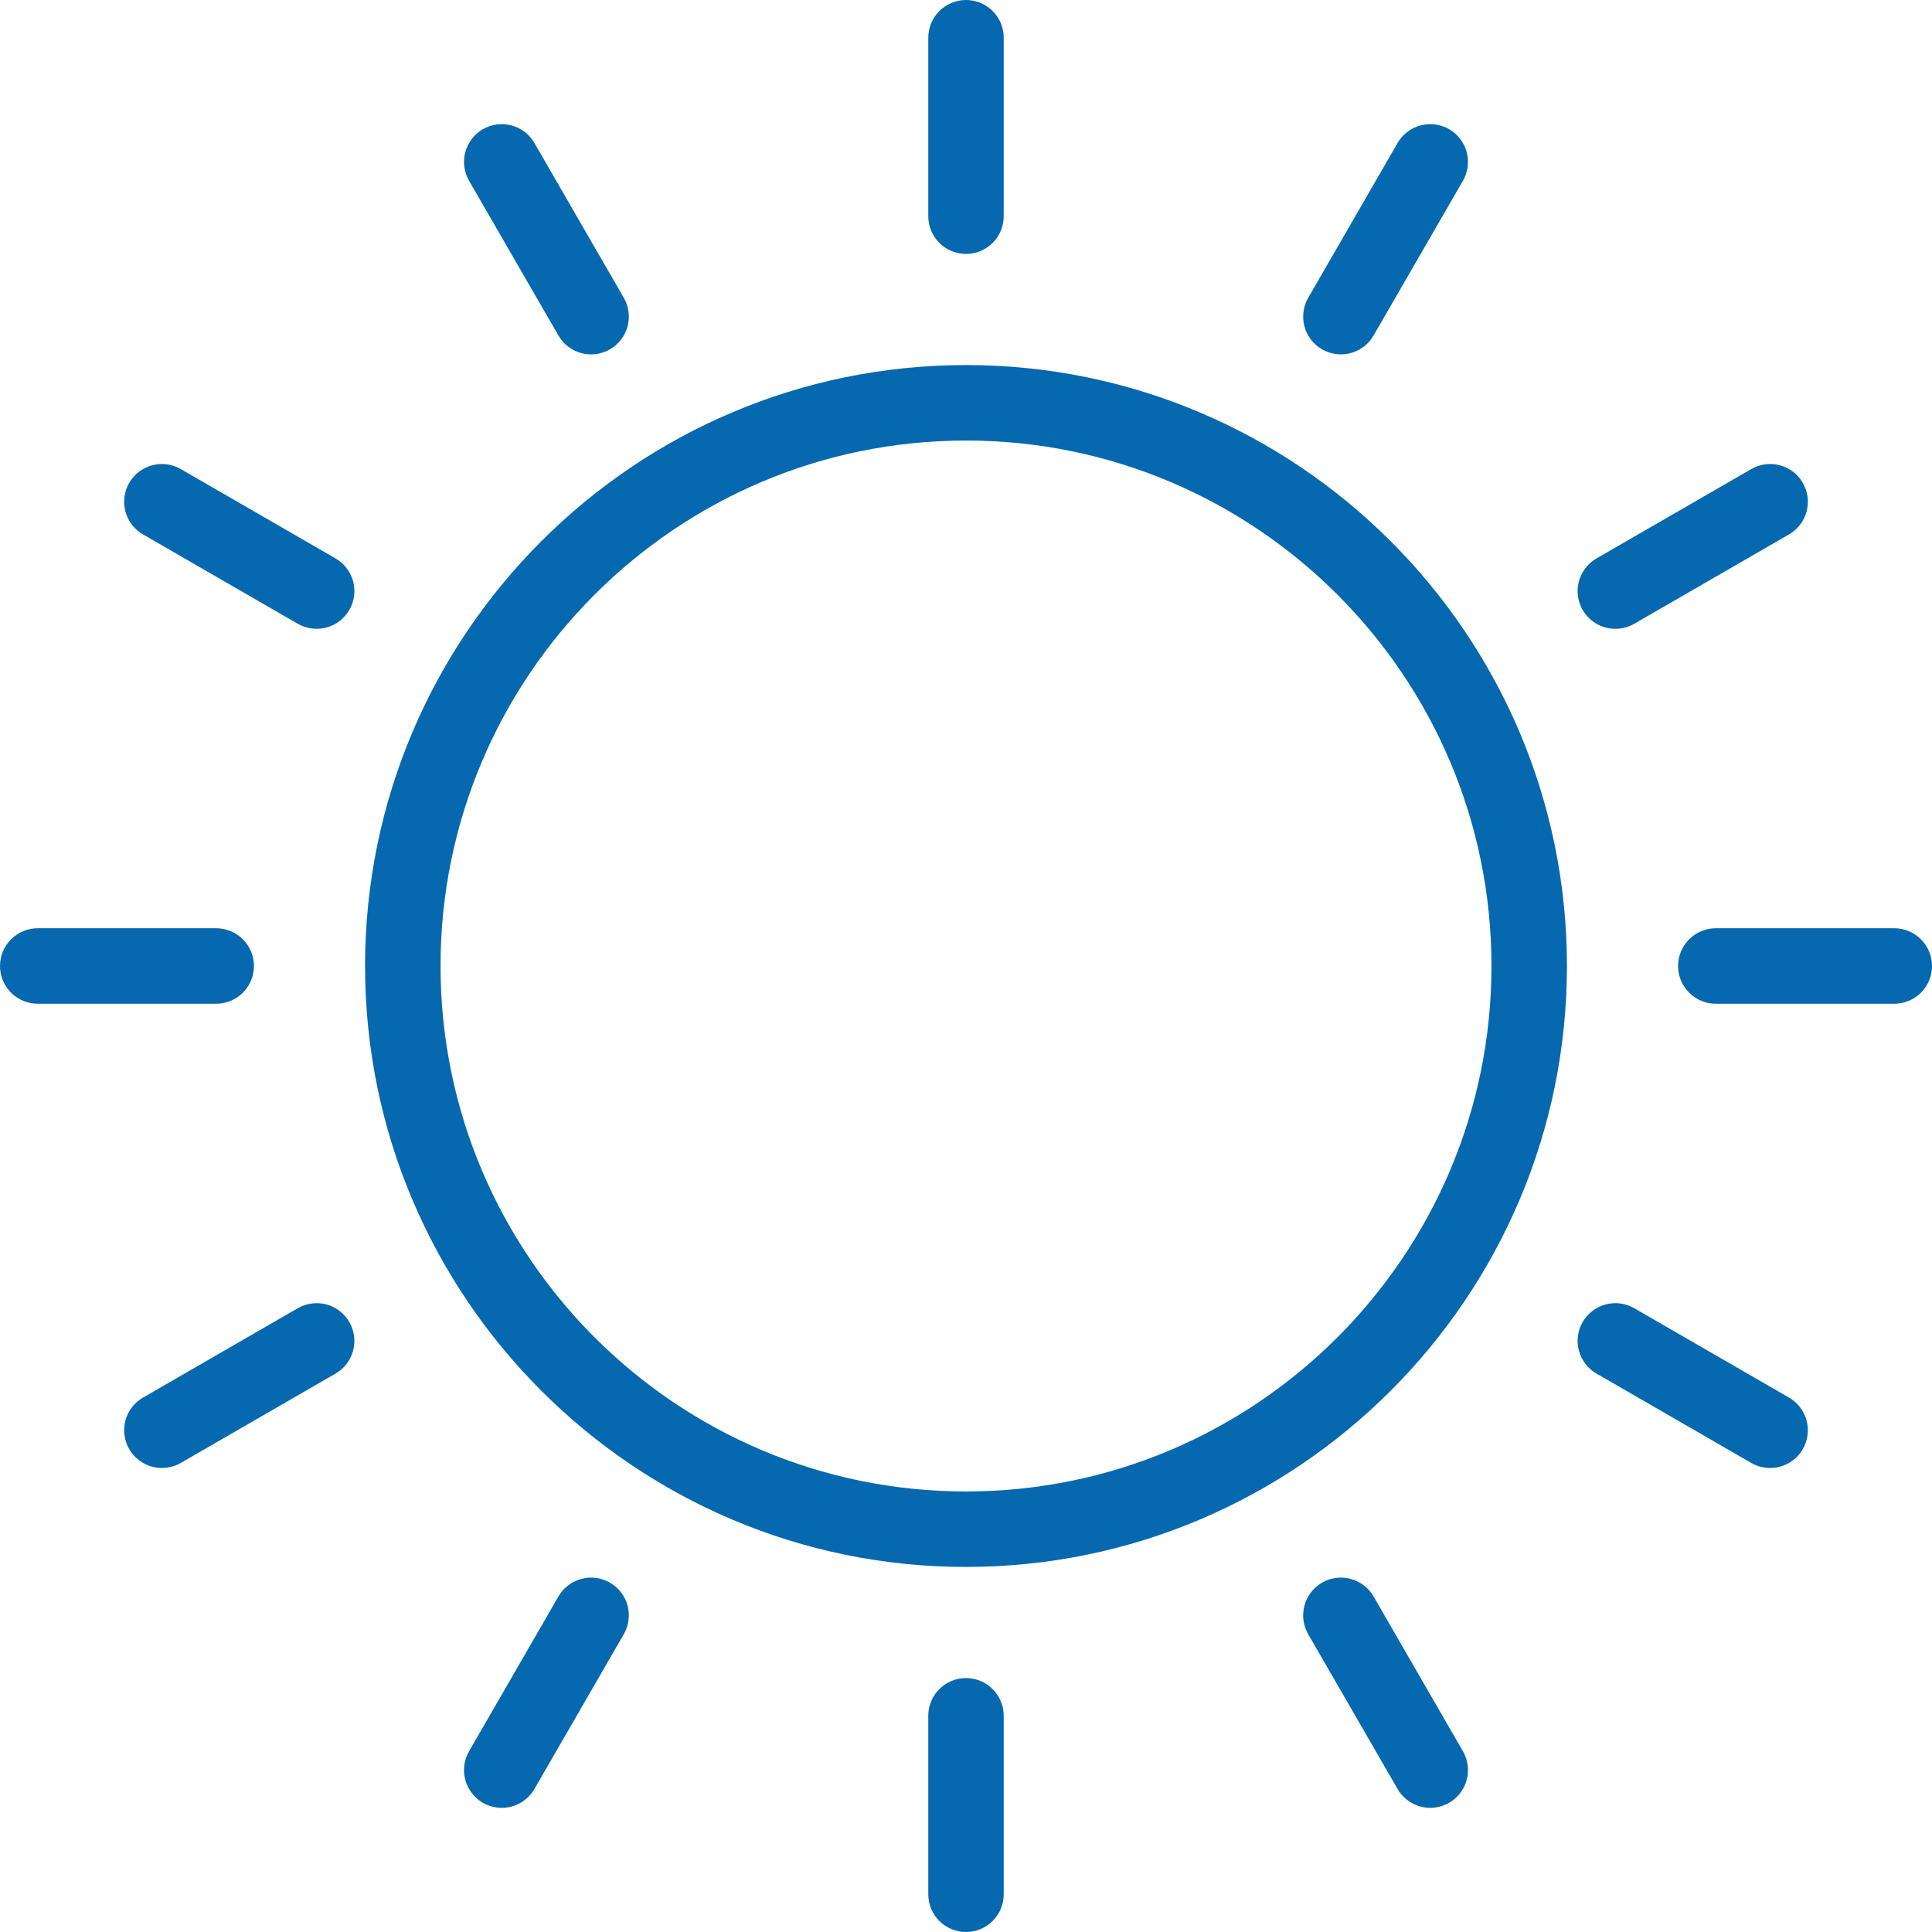 <svg width="46" height="46" viewBox="0 0 46 46" fill="none" xmlns="http://www.w3.org/2000/svg">
<g clip-path="url(#clip0_60_1384)">
<path d="M23 8.692C15.111 8.692 8.692 15.11 8.692 23C8.692 30.889 15.111 37.308 23 37.308C30.889 37.308 37.308 30.889 37.308 23C37.308 15.11 30.889 8.692 23 8.692ZM23 35.511C16.101 35.511 10.489 29.899 10.489 23C10.489 16.101 16.101 10.489 23 10.489C29.899 10.489 35.511 16.101 35.511 23C35.511 29.899 29.899 35.511 23 35.511Z" fill="#0668AF"/>
<path d="M23 6.046C23.238 6.046 23.467 5.951 23.635 5.783C23.804 5.614 23.898 5.386 23.898 5.147V0.898C23.898 0.66 23.804 0.432 23.635 0.263C23.467 0.095 23.238 -0 23 -0C22.762 -0 22.533 0.095 22.365 0.263C22.196 0.432 22.102 0.66 22.102 0.898V5.147C22.102 5.386 22.196 5.614 22.365 5.783C22.533 5.951 22.762 6.046 23 6.046Z" fill="#0668AF"/>
<path d="M23 39.954C22.762 39.954 22.533 40.049 22.365 40.217C22.196 40.386 22.102 40.614 22.102 40.852V45.101C22.102 45.34 22.196 45.568 22.365 45.737C22.533 45.905 22.762 46 23 46C23.238 46 23.467 45.905 23.635 45.737C23.804 45.568 23.898 45.34 23.898 45.101V40.852C23.898 40.614 23.804 40.386 23.635 40.217C23.467 40.049 23.238 39.954 23 39.954Z" fill="#0668AF"/>
<path d="M13.296 7.988C13.415 8.195 13.611 8.345 13.841 8.407C14.071 8.469 14.317 8.436 14.523 8.317C14.729 8.198 14.88 8.002 14.942 7.772C15.003 7.542 14.971 7.296 14.852 7.09L12.727 3.41C12.669 3.307 12.59 3.217 12.497 3.144C12.403 3.072 12.296 3.018 12.182 2.987C12.067 2.956 11.948 2.948 11.831 2.963C11.713 2.979 11.6 3.017 11.497 3.076C11.394 3.135 11.305 3.214 11.233 3.309C11.161 3.403 11.108 3.51 11.078 3.625C11.047 3.739 11.04 3.859 11.056 3.976C11.072 4.093 11.111 4.206 11.171 4.309L13.296 7.988Z" fill="#0668AF"/>
<path d="M32.704 38.011C32.585 37.805 32.389 37.654 32.159 37.593C31.929 37.531 31.683 37.563 31.477 37.682C31.271 37.802 31.12 37.998 31.058 38.228C30.997 38.458 31.029 38.703 31.148 38.91L33.273 42.59C33.331 42.693 33.41 42.783 33.503 42.855C33.597 42.928 33.704 42.981 33.818 43.013C33.933 43.044 34.052 43.052 34.17 43.036C34.287 43.021 34.4 42.983 34.503 42.923C34.606 42.864 34.696 42.785 34.767 42.691C34.839 42.597 34.892 42.49 34.922 42.375C34.953 42.261 34.96 42.141 34.944 42.024C34.928 41.906 34.889 41.793 34.829 41.691L32.704 38.011Z" fill="#0668AF"/>
<path d="M7.989 13.296L4.309 11.171C4.207 11.111 4.094 11.072 3.976 11.056C3.859 11.04 3.739 11.047 3.625 11.078C3.51 11.108 3.403 11.161 3.309 11.232C3.215 11.304 3.136 11.394 3.076 11.497C3.017 11.6 2.979 11.713 2.964 11.83C2.948 11.948 2.956 12.067 2.987 12.182C3.018 12.296 3.072 12.403 3.144 12.497C3.217 12.59 3.307 12.669 3.41 12.727L7.09 14.852C7.297 14.971 7.542 15.003 7.772 14.941C8.002 14.88 8.198 14.729 8.317 14.523C8.437 14.316 8.469 14.071 8.407 13.841C8.346 13.611 8.195 13.415 7.989 13.296Z" fill="#0668AF"/>
<path d="M42.59 33.273L38.91 31.148C38.704 31.029 38.459 30.997 38.228 31.058C37.998 31.12 37.802 31.271 37.683 31.477C37.564 31.683 37.531 31.929 37.593 32.159C37.655 32.389 37.805 32.585 38.012 32.704L41.691 34.829C41.794 34.889 41.907 34.928 42.024 34.944C42.142 34.96 42.261 34.953 42.376 34.922C42.49 34.892 42.597 34.839 42.692 34.767C42.786 34.695 42.865 34.605 42.924 34.503C42.983 34.4 43.022 34.287 43.037 34.169C43.052 34.052 43.044 33.933 43.013 33.818C42.982 33.704 42.928 33.597 42.856 33.503C42.783 33.41 42.693 33.331 42.59 33.273Z" fill="#0668AF"/>
<path d="M6.046 23C6.046 22.762 5.951 22.533 5.783 22.365C5.614 22.196 5.386 22.101 5.147 22.101H0.898C0.66 22.101 0.432 22.196 0.263 22.365C0.095 22.533 0 22.762 0 23C0 23.238 0.095 23.467 0.263 23.635C0.432 23.804 0.66 23.898 0.898 23.898H5.147C5.386 23.898 5.614 23.804 5.783 23.635C5.951 23.467 6.046 23.238 6.046 23Z" fill="#0668AF"/>
<path d="M45.102 22.101H40.852C40.614 22.101 40.386 22.196 40.217 22.365C40.049 22.533 39.954 22.762 39.954 23C39.954 23.238 40.049 23.467 40.217 23.635C40.386 23.804 40.614 23.898 40.852 23.898H45.102C45.34 23.898 45.568 23.804 45.737 23.635C45.905 23.467 46 23.238 46 23C46 22.762 45.905 22.533 45.737 22.365C45.568 22.196 45.34 22.101 45.102 22.101Z" fill="#0668AF"/>
<path d="M7.09 31.148L3.41 33.273C3.307 33.331 3.217 33.41 3.144 33.503C3.072 33.597 3.018 33.704 2.987 33.818C2.956 33.933 2.948 34.052 2.964 34.169C2.979 34.287 3.017 34.4 3.076 34.503C3.136 34.605 3.215 34.695 3.309 34.767C3.403 34.839 3.51 34.892 3.625 34.922C3.739 34.953 3.859 34.96 3.976 34.944C4.094 34.928 4.207 34.889 4.309 34.829L7.989 32.704C8.195 32.585 8.346 32.389 8.407 32.159C8.469 31.929 8.437 31.683 8.317 31.477C8.198 31.271 8.002 31.12 7.772 31.058C7.542 30.997 7.297 31.029 7.09 31.148Z" fill="#0668AF"/>
<path d="M38.462 14.972C38.62 14.972 38.774 14.931 38.91 14.852L42.59 12.727C42.693 12.669 42.784 12.59 42.856 12.497C42.929 12.403 42.982 12.296 43.013 12.182C43.044 12.067 43.052 11.948 43.037 11.83C43.022 11.713 42.983 11.6 42.924 11.497C42.865 11.394 42.786 11.304 42.692 11.232C42.598 11.161 42.49 11.108 42.376 11.078C42.261 11.047 42.142 11.04 42.024 11.056C41.907 11.072 41.794 11.111 41.692 11.171L38.012 13.296C37.841 13.394 37.707 13.547 37.631 13.73C37.555 13.913 37.542 14.116 37.593 14.307C37.645 14.498 37.758 14.667 37.915 14.787C38.072 14.907 38.264 14.973 38.462 14.972Z" fill="#0668AF"/>
<path d="M14.523 37.683C14.317 37.563 14.071 37.531 13.841 37.593C13.611 37.654 13.415 37.805 13.296 38.011L11.171 41.691C11.111 41.793 11.072 41.907 11.056 42.024C11.04 42.141 11.047 42.261 11.078 42.375C11.108 42.49 11.161 42.597 11.233 42.691C11.305 42.785 11.394 42.864 11.497 42.924C11.6 42.983 11.713 43.021 11.831 43.036C11.948 43.052 12.067 43.044 12.182 43.013C12.296 42.982 12.403 42.928 12.497 42.856C12.59 42.783 12.669 42.693 12.727 42.59L14.852 38.91C14.971 38.703 15.003 38.458 14.942 38.228C14.88 37.998 14.729 37.802 14.523 37.683Z" fill="#0668AF"/>
<path d="M31.477 8.317C31.683 8.436 31.929 8.469 32.159 8.407C32.389 8.345 32.585 8.195 32.704 7.988L34.829 4.309C34.889 4.206 34.928 4.093 34.944 3.976C34.96 3.859 34.953 3.739 34.922 3.625C34.892 3.51 34.839 3.403 34.767 3.309C34.696 3.214 34.606 3.135 34.503 3.076C34.4 3.017 34.287 2.979 34.169 2.963C34.052 2.948 33.933 2.956 33.818 2.987C33.704 3.018 33.597 3.072 33.503 3.144C33.41 3.217 33.331 3.307 33.273 3.41L31.148 7.09C31.029 7.296 30.997 7.542 31.058 7.772C31.12 8.002 31.271 8.198 31.477 8.317Z" fill="#0668AF"/>
</g>
<defs>
<clipPath id="clip0_60_1384">
<rect width="46" height="46" fill="white"/>
</clipPath>
</defs>
</svg>
